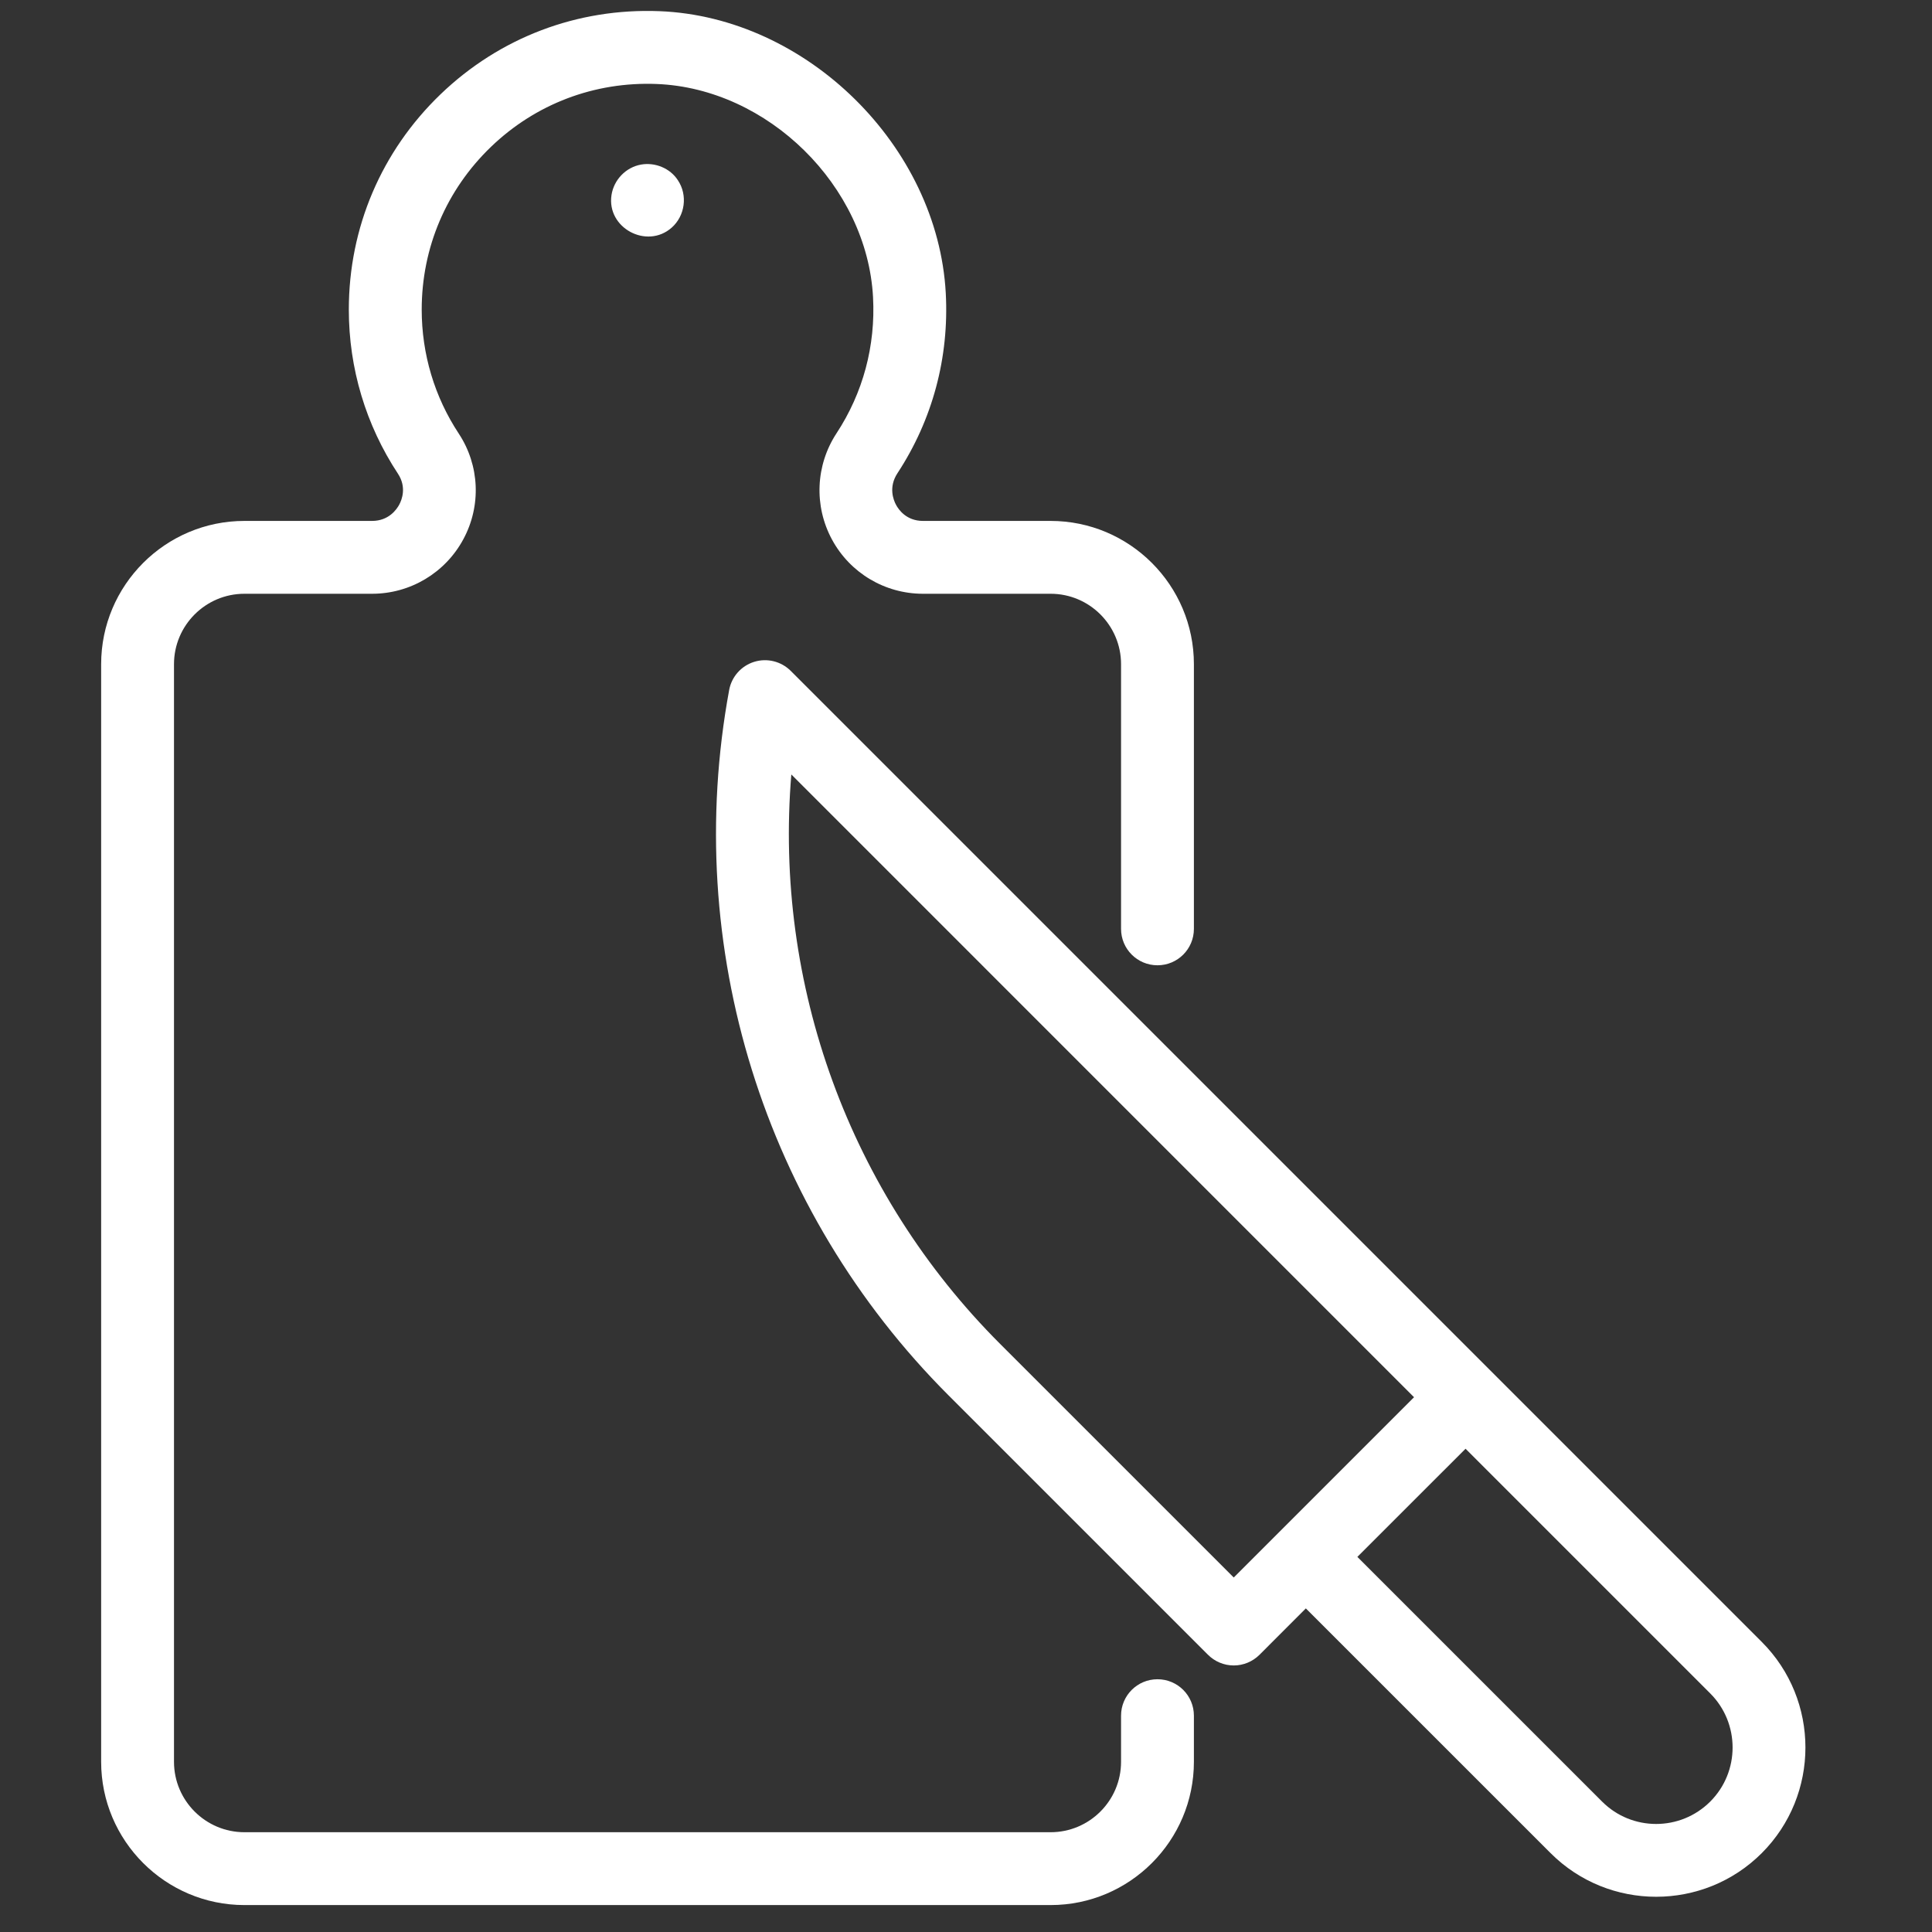 <svg width="51" height="51" viewBox="0 0 51 51" fill="none" xmlns="http://www.w3.org/2000/svg">
<rect x="0" y="0" width="51" height="51" fill="#333333" stroke="none"/>
<g clip-path="url(#clip0_11346_11146)">
<path d="M46.506 43.342L39.367 36.203L20.873 17.709C20.62 17.457 20.248 17.365 19.908 17.471C19.567 17.577 19.312 17.864 19.248 18.215C17.998 24.997 20.164 31.958 25.04 36.835L31.888 43.682C32.068 43.862 32.313 43.964 32.568 43.964C32.823 43.964 33.067 43.862 33.248 43.682L34.471 42.458L40.931 48.917C41.699 49.686 42.709 50.07 43.718 50.07C44.728 50.07 45.737 49.686 46.506 48.918C48.043 47.38 48.043 44.879 46.506 43.342ZM32.568 41.642L26.4 35.475C22.421 31.496 20.429 25.989 20.889 20.444L37.327 36.883L32.568 41.642ZM45.146 47.557C44.358 48.345 43.077 48.345 42.291 47.557L35.831 41.098L38.687 38.243L45.146 44.702C45.933 45.489 45.933 46.77 45.146 47.557Z" fill="white"/>
<path d="M30.555 44.328C30.023 44.328 29.593 44.758 29.593 45.289V46.507C29.593 47.532 28.759 48.366 27.734 48.366H6.452C5.427 48.366 4.593 47.532 4.593 46.507V17.533C4.593 16.508 5.427 15.674 6.452 15.674H9.822C10.83 15.674 11.754 15.122 12.232 14.233C12.708 13.35 12.661 12.283 12.111 11.447C11.47 10.476 11.132 9.344 11.132 8.174C11.132 6.537 11.781 5.011 12.961 3.876C14.14 2.742 15.693 2.153 17.333 2.217C20.272 2.332 22.888 4.909 23.046 7.844C23.115 9.129 22.782 10.371 22.083 11.436C21.529 12.28 21.483 13.355 21.962 14.242C22.439 15.125 23.359 15.674 24.364 15.674H27.734C28.759 15.674 29.593 16.508 29.593 17.533V24.52C29.593 25.051 30.023 25.481 30.555 25.481C31.086 25.481 31.516 25.051 31.516 24.52V17.533C31.516 15.447 29.819 13.751 27.734 13.751H24.364C23.929 13.751 23.722 13.455 23.654 13.328C23.584 13.199 23.449 12.86 23.691 12.491C24.616 11.081 25.057 9.438 24.966 7.741C24.757 3.857 21.296 0.447 17.408 0.295C15.241 0.21 13.188 0.99 11.628 2.49C10.068 3.991 9.208 6.009 9.208 8.174C9.208 9.721 9.657 11.219 10.505 12.505C10.74 12.862 10.607 13.195 10.539 13.321C10.47 13.45 10.26 13.751 9.822 13.751H6.452C4.367 13.751 2.67 15.447 2.67 17.533V46.507C2.67 48.592 4.367 50.289 6.452 50.289H27.734C29.82 50.289 31.516 48.592 31.516 46.507V45.289C31.516 44.758 31.086 44.328 30.555 44.328Z" fill="white"/>
<path d="M17.893 4.756C17.689 4.44 17.292 4.28 16.925 4.344C16.522 4.414 16.204 4.745 16.142 5.149C16.01 6.017 17.074 6.588 17.73 6.01C18.085 5.697 18.159 5.15 17.893 4.756C17.927 4.808 17.858 4.703 17.893 4.756Z" fill="white"/>
</g>
<defs>
<clipPath id="clip0_11346_11146">
<rect width="50" height="50" fill="white" transform="translate(0.166 0.289)"/>
</clipPath>
</defs>
</svg>
